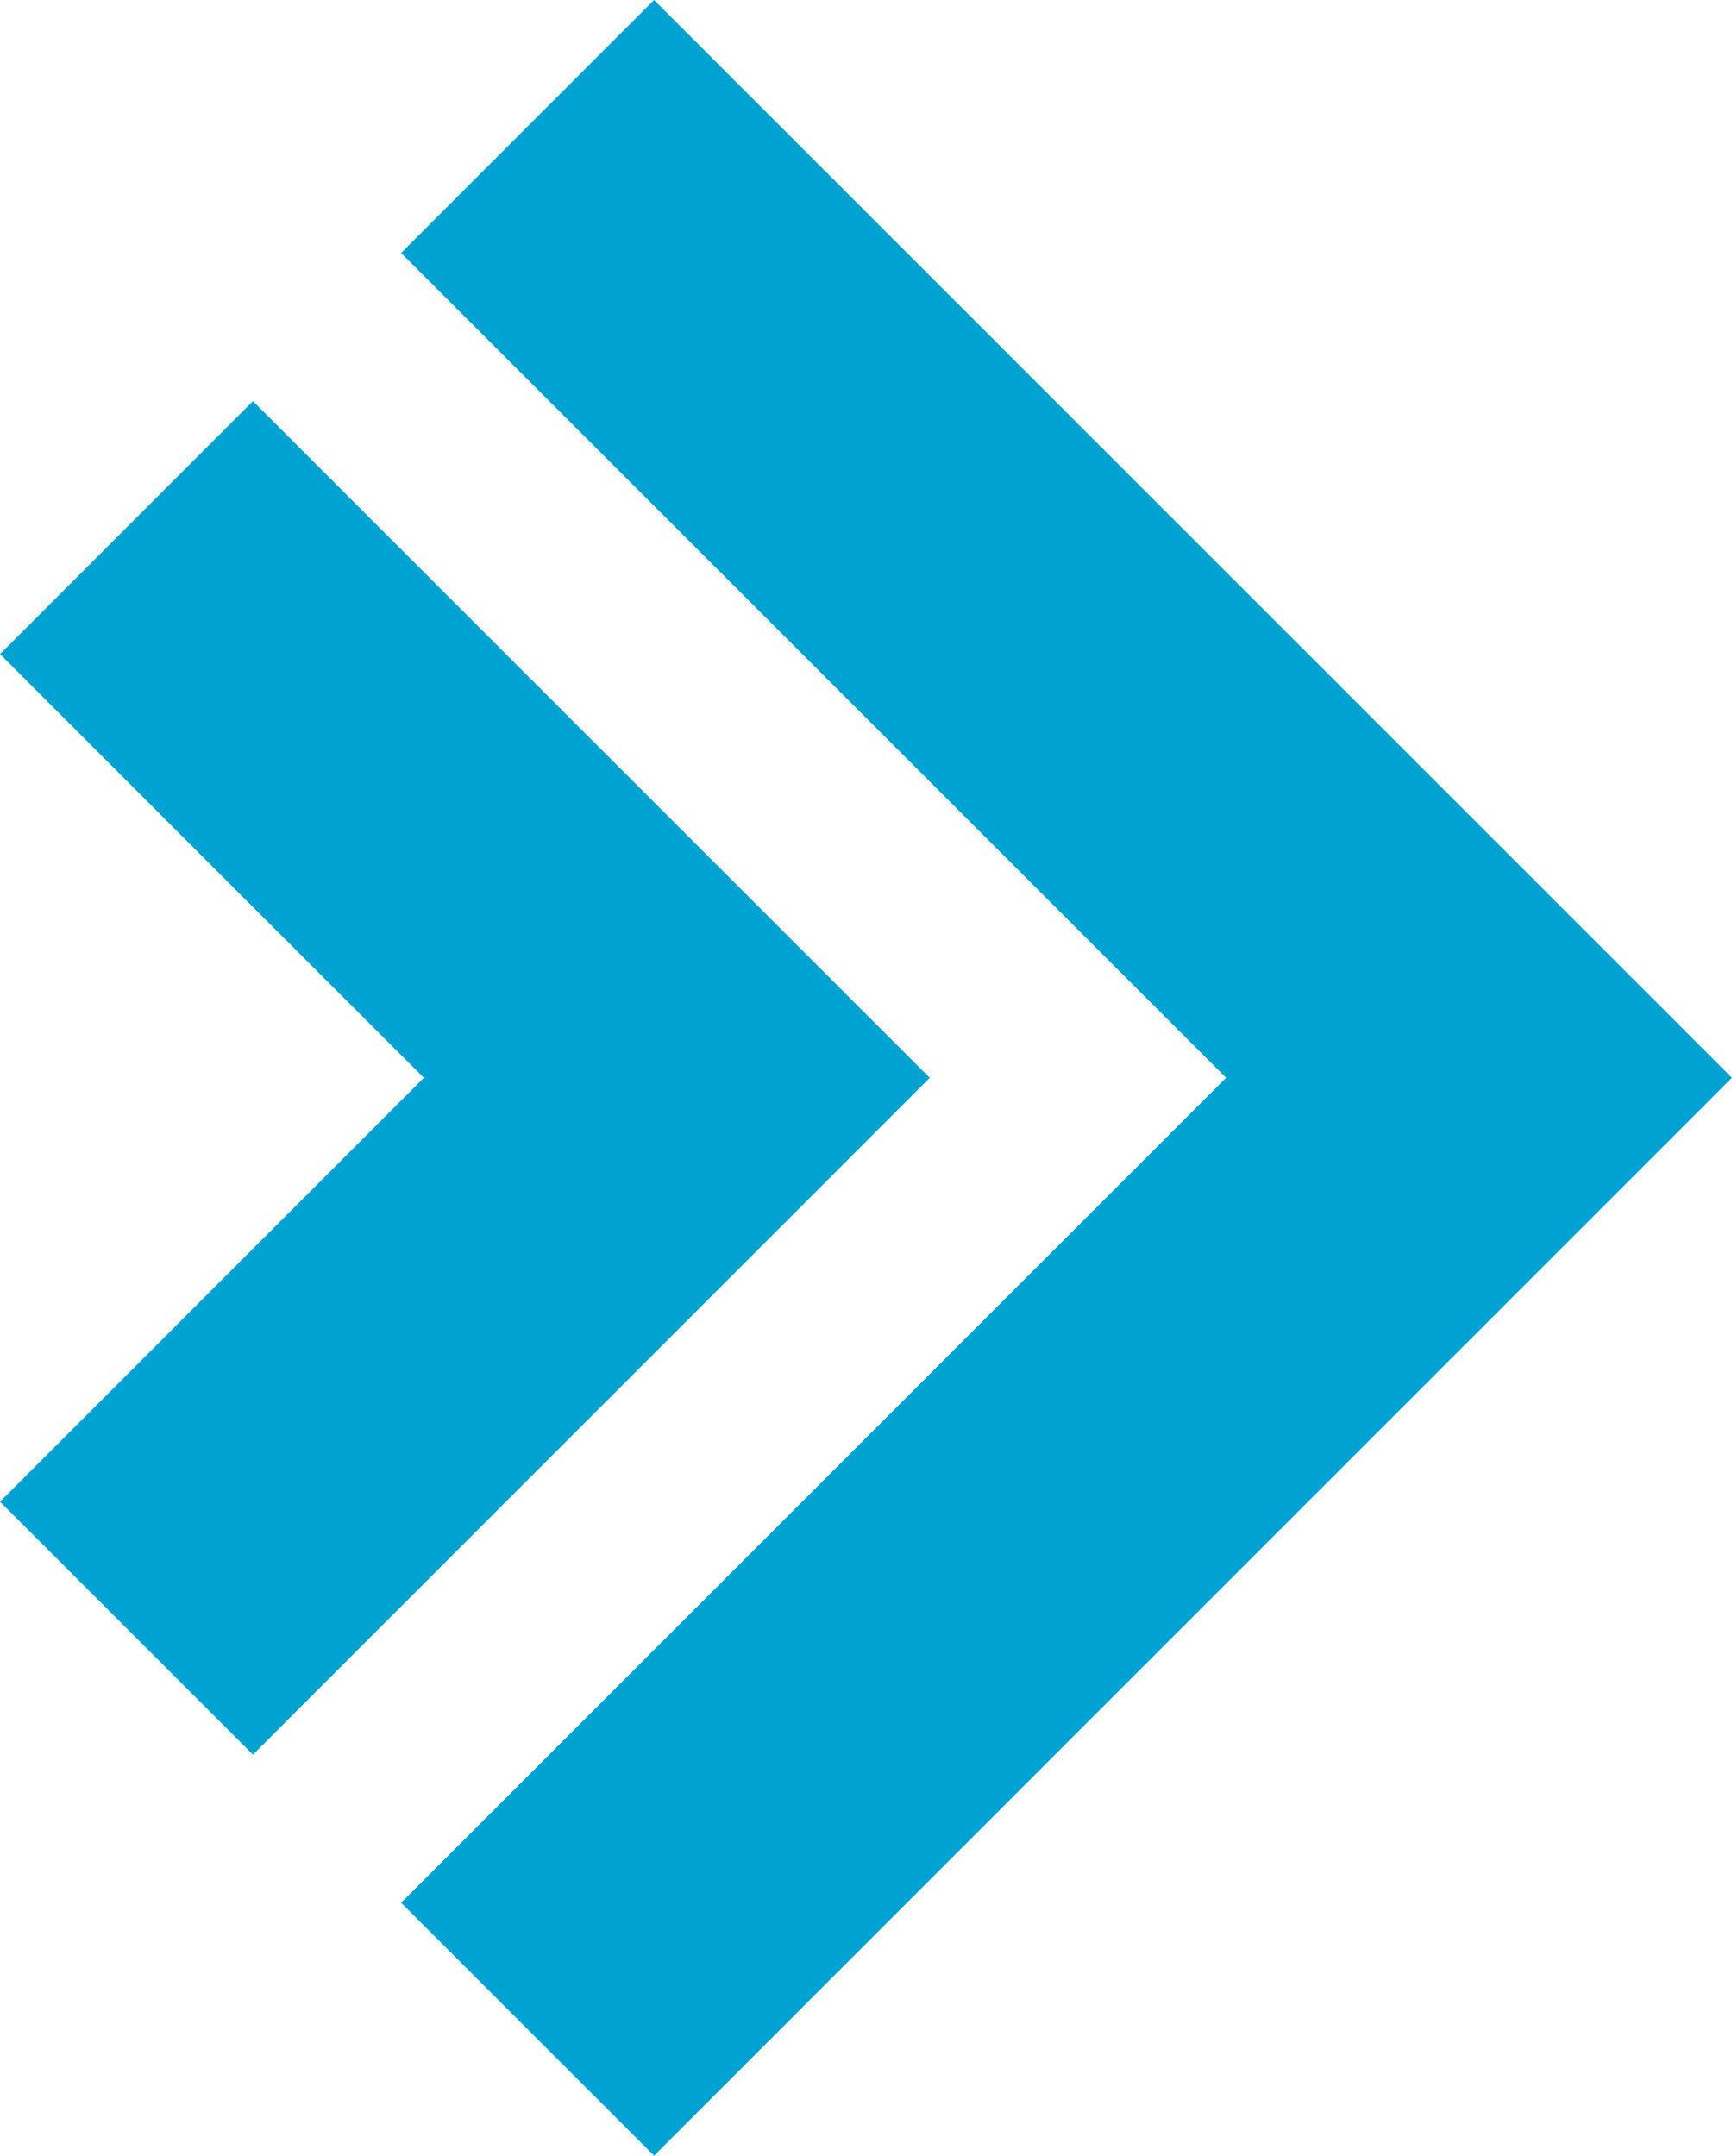 <svg xmlns="http://www.w3.org/2000/svg" width="63.081" height="78.514" viewBox="0 0 63.081 78.514">
  <g id="Group_82" data-name="Group 82" transform="translate(0 0)">
    <path id="Path_35" data-name="Path 35" d="M38.642,0,29.428,9.214l30.048,30.04L29.428,69.3l9.214,9.212L77.9,39.254Z" transform="translate(-14.82)" fill="#00a2d1"/>
    <path id="Path_36" data-name="Path 36" d="M0,38.643l9.213,9.213,6.225,6.22L9.213,60.3,0,69.514l9.213,9.213L33.864,54.076,18.426,38.643,9.213,29.43Z" transform="translate(0 -14.821)" fill="#00a2d1"/>
  </g>
</svg>
